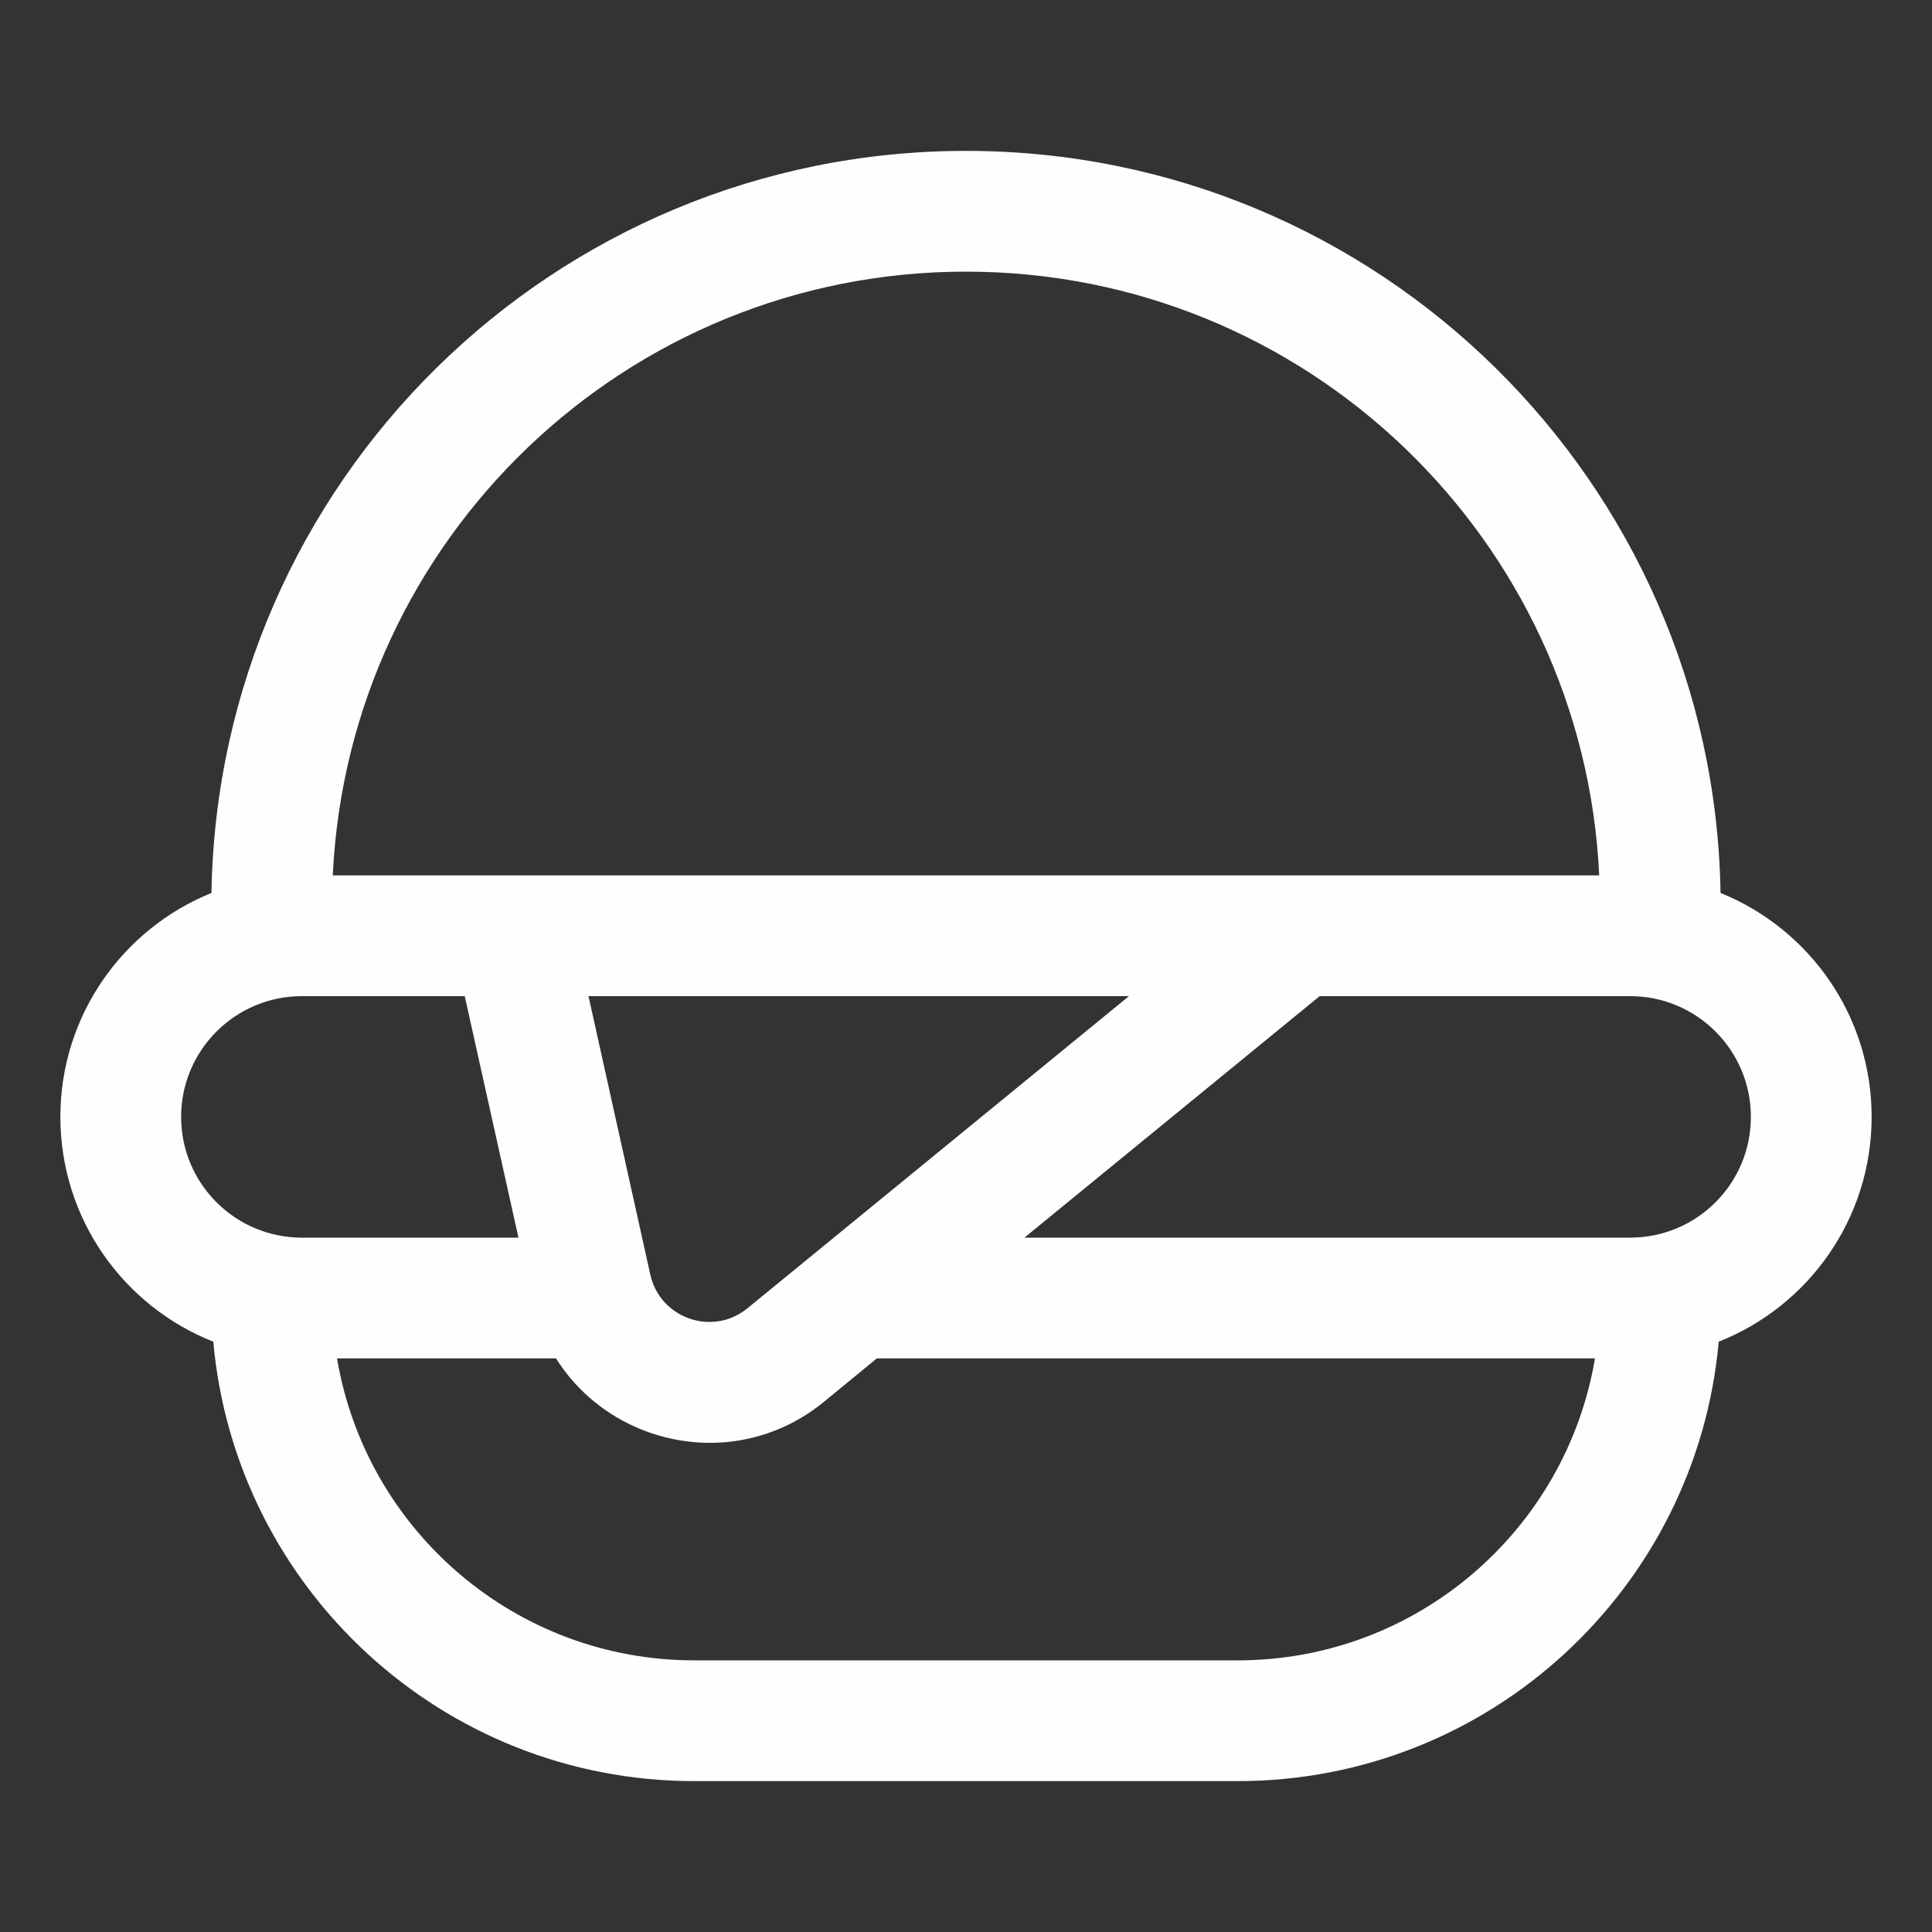 <svg width="20" height="20" viewBox="0 0 20 20" fill="none" xmlns="http://www.w3.org/2000/svg">
<rect x="0" y="0" width="20" height="20" fill="#333333" stroke="none"/>
<path fill-rule="evenodd" clip-rule="evenodd" d="M2.208 13.889C1.281 13.523 0.625 12.619 0.625 11.562C0.625 10.513 1.272 9.614 2.189 9.244C2.259 4.99 5.729 1.562 10 1.562C14.271 1.562 17.741 4.99 17.811 9.244C18.728 9.614 19.375 10.513 19.375 11.562C19.375 12.619 18.719 13.523 17.792 13.889C17.564 16.439 15.422 18.438 12.812 18.438H7.188C4.578 18.438 2.436 16.439 2.208 13.889ZM1.875 11.562C1.875 10.872 2.435 10.312 3.125 10.312H4.811L5.367 12.812H3.125C2.435 12.812 1.875 12.253 1.875 11.562ZM5.756 14.062H3.489C3.787 15.836 5.329 17.188 7.188 17.188H12.812C14.671 17.188 16.213 15.836 16.511 14.062H9.077L8.53 14.511C7.624 15.252 6.329 14.975 5.756 14.062ZM10.605 12.812H16.875C17.565 12.812 18.125 12.253 18.125 11.562C18.125 10.872 17.565 10.312 16.875 10.312H13.661L10.605 12.812ZM16.555 9.062C16.392 5.583 13.52 2.812 10 2.812C6.48 2.812 3.608 5.583 3.445 9.062H16.555ZM6.732 13.195L6.092 10.312H11.687L7.738 13.543C7.378 13.838 6.833 13.649 6.732 13.195Z" fill="#FDFFFF"/>
</svg>
